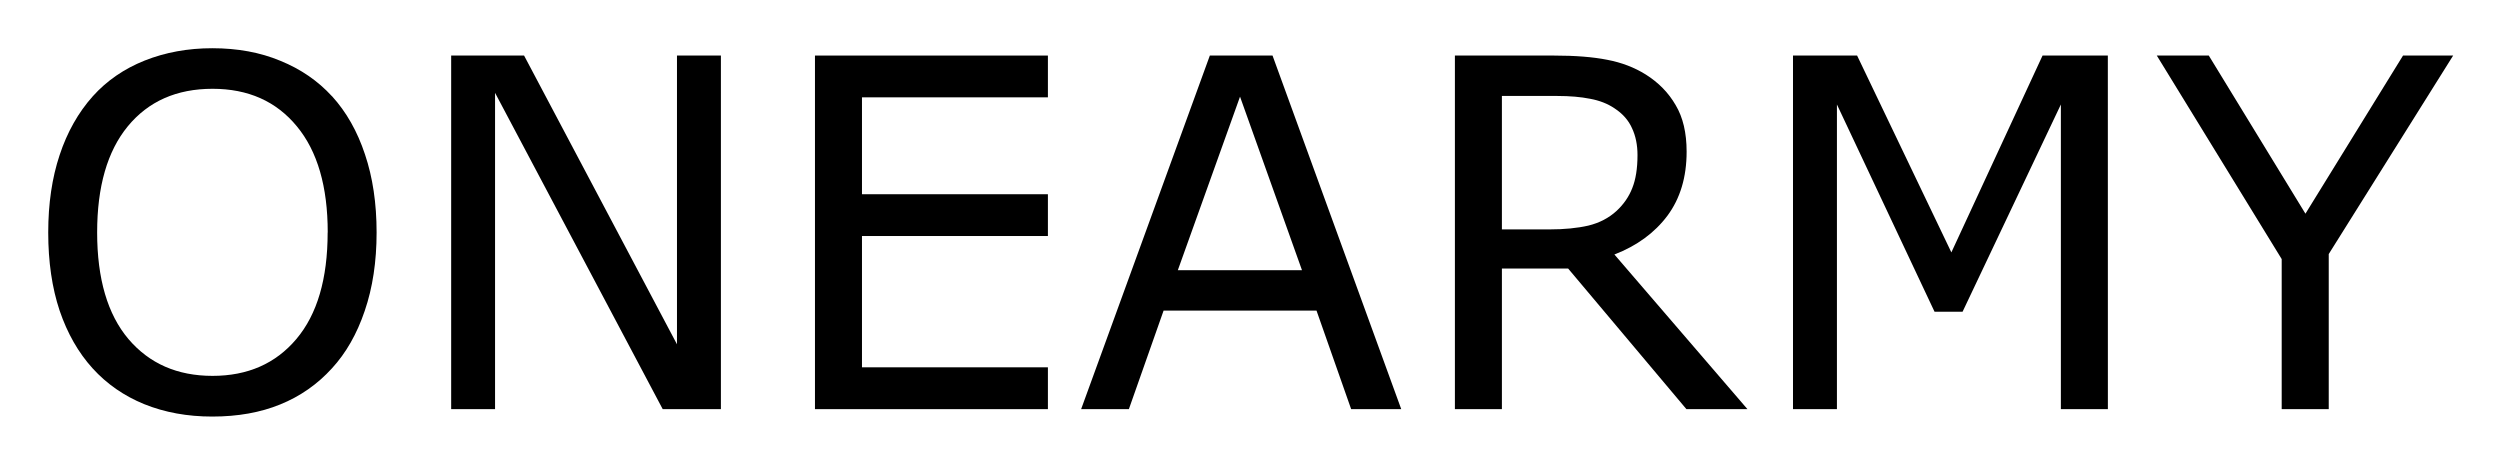<svg xmlns="http://www.w3.org/2000/svg" role="img" viewBox="-1.19 -1.19 61.69 11.44"><title>ONEARMY logo</title><g transform="translate(-.674 8.906)"><path d="M7.676-7.723q.533.586.814 1.436.287.85.287 1.928 0 1.078-.293 1.934-.287.85-.809 1.418-.539.592-1.277.891-.732.299-1.676.299-.92 0-1.676-.305-.75-.305-1.277-.885Q1.242-1.588.955-2.432.674-3.275.674-4.359q0-1.066.281-1.91.281-.85.82-1.453.516-.574 1.277-.879.768-.305 1.67-.305.938 0 1.682.311.75.305 1.271.873zm-.105 3.363q0-1.699-.762-2.619-.762-.926-2.08-.926-1.33 0-2.092.926-.756.92-.756 2.619 0 1.717.773 2.631.773.908 2.074.908 1.301 0 2.068-.908.773-.914.773-2.631z"/><path d="M17.273 0h-1.436l-4.137-7.805V0H10.617v-8.725h1.799l3.773 7.125v-7.125h1.084z"/><path d="M25.342 0h-5.748v-8.725h5.748v1.031h-4.588v2.391h4.588v1.031h-4.588v3.24h4.588z"/><path d="M34.061 0h-1.236l-.855-2.432h-3.773L27.34 0h-1.178l3.176-8.725h1.547zm-2.449-3.428l-1.529-4.283-1.535 4.283z"/><path d="M42.604 0h-1.506l-2.918-3.469h-1.635V0h-1.16v-8.725h2.443q.791 0 1.318.105.527.1.949.363.475.299.738.756.27.451.27 1.148 0 .943-.475 1.582-.475.633-1.307.955zm-2.713-6.27q0-.375-.135-.662-.129-.293-.434-.492-.252-.17-.598-.234-.346-.07-.814-.07h-1.365v3.293h1.172q.551 0 .961-.094.41-.1.697-.363.264-.246.387-.562.129-.322.129-.814z"/><path d="M51.498 0h-1.16v-7.518l-2.426 5.115h-.691L44.812-7.518V0h-1.084v-8.725h1.582l2.326 4.857 2.25-4.857h1.611z"/><path d="M60.018-8.725l-3.07 4.898V0H55.787v-3.703L52.705-8.725h1.283l2.385 3.902 2.408-3.902z"/></g></svg>